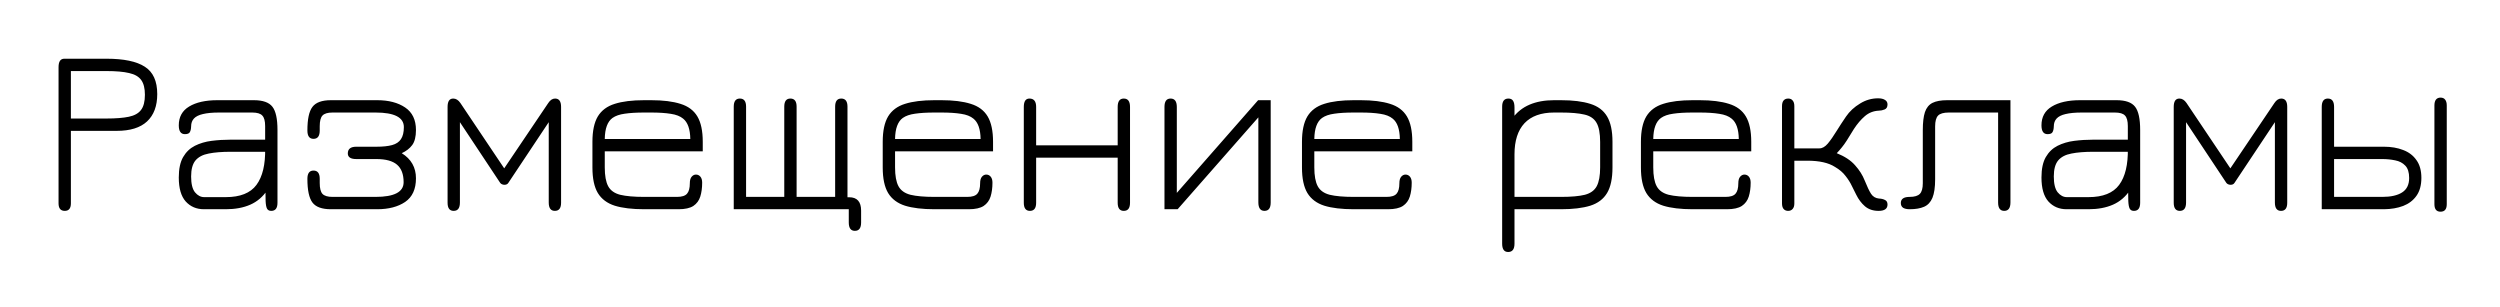 <svg width="383" height="47" viewBox="0 0 383 47" fill="none" xmlns="http://www.w3.org/2000/svg">
<g filter="url(#filter0_d_92_3)">
<path d="M8.924 31.306C8.288 31.306 7.97 30.922 7.97 30.154V9.292C7.97 8.428 8.264 7.996 8.852 7.996H15.314C17.966 7.996 19.922 8.404 21.182 9.22C22.454 10.024 23.09 11.422 23.09 13.414C23.09 15.238 22.568 16.636 21.524 17.608C20.492 18.568 18.944 19.048 16.88 19.048H9.86V30.154C9.86 30.922 9.548 31.306 8.924 31.306ZM9.86 17.158H15.314C16.73 17.158 17.87 17.068 18.734 16.888C19.598 16.708 20.222 16.36 20.606 15.844C21.002 15.328 21.2 14.554 21.2 13.522C21.2 12.538 21.014 11.788 20.642 11.272C20.27 10.744 19.652 10.384 18.788 10.192C17.936 9.988 16.778 9.886 15.314 9.886H9.86V17.158ZM40.556 31.306C40.244 31.306 40.028 31.192 39.908 30.964C39.788 30.736 39.716 30.346 39.692 29.794C39.68 29.23 39.668 28.45 39.656 27.454L39.944 28.138C39.272 29.146 38.408 29.884 37.352 30.352C36.296 30.82 35.042 31.054 33.59 31.054H30.242C29.102 31.054 28.172 30.658 27.452 29.866C26.744 29.074 26.39 27.85 26.39 26.194C26.39 24.874 26.612 23.83 27.056 23.062C27.5 22.294 28.1 21.718 28.856 21.334C29.624 20.95 30.476 20.698 31.412 20.578C32.36 20.458 33.332 20.398 34.328 20.398H40.466L39.62 21.226V18.31C39.62 17.542 39.476 17.008 39.188 16.708C38.912 16.396 38.396 16.24 37.64 16.24H32.564C31.544 16.24 30.716 16.318 30.08 16.474C29.456 16.618 29 16.846 28.712 17.158C28.424 17.47 28.28 17.872 28.28 18.364C28.268 18.748 28.202 19.042 28.082 19.246C27.974 19.45 27.722 19.552 27.326 19.552C26.702 19.552 26.39 19.102 26.39 18.202C26.39 16.918 26.918 15.958 27.974 15.322C29.042 14.674 30.488 14.35 32.312 14.35H37.892C39.272 14.35 40.22 14.686 40.736 15.358C41.252 16.018 41.51 17.206 41.51 18.922V30.064C41.51 30.892 41.192 31.306 40.556 31.306ZM30.278 29.2H33.59C35.798 29.2 37.364 28.576 38.288 27.328C39.224 26.068 39.668 24.208 39.62 21.748L40.178 22.252H34.328C32.996 22.252 31.88 22.342 30.98 22.522C30.08 22.69 29.402 23.044 28.946 23.584C28.502 24.124 28.28 24.94 28.28 26.032C28.28 27.16 28.478 27.97 28.874 28.462C29.282 28.954 29.75 29.2 30.278 29.2ZM49.693 31.054C48.325 31.054 47.383 30.712 46.867 30.028C46.351 29.344 46.093 28.132 46.093 26.392C46.093 25.552 46.405 25.132 47.029 25.132C47.665 25.132 47.983 25.552 47.983 26.392V27.04C47.983 27.832 48.121 28.384 48.397 28.696C48.685 29.008 49.201 29.164 49.945 29.164H56.533C59.401 29.164 60.835 28.414 60.835 26.914C60.835 25.702 60.499 24.808 59.827 24.232C59.155 23.656 58.105 23.368 56.677 23.368H53.581C52.717 23.368 52.285 23.08 52.285 22.504C52.285 21.82 52.717 21.478 53.581 21.478H56.677C57.661 21.478 58.459 21.394 59.071 21.226C59.683 21.058 60.133 20.758 60.421 20.326C60.721 19.882 60.871 19.264 60.871 18.472C60.871 16.984 59.425 16.24 56.533 16.24H49.945C49.201 16.24 48.685 16.396 48.397 16.708C48.121 17.008 47.983 17.554 47.983 18.346V18.994C47.983 19.846 47.665 20.272 47.029 20.272C46.405 20.272 46.093 19.846 46.093 18.994C46.093 17.254 46.351 16.048 46.867 15.376C47.383 14.692 48.325 14.35 49.693 14.35H56.785C58.537 14.35 59.965 14.722 61.069 15.466C62.173 16.21 62.725 17.362 62.725 18.922C62.725 19.942 62.533 20.71 62.149 21.226C61.765 21.742 61.231 22.156 60.547 22.468C61.999 23.368 62.725 24.652 62.725 26.32C62.725 27.976 62.173 29.182 61.069 29.938C59.965 30.682 58.537 31.054 56.785 31.054H49.693ZM68.505 31.306C67.881 31.306 67.569 30.892 67.569 30.064V15.376C67.569 14.524 67.857 14.098 68.433 14.098C68.853 14.098 69.219 14.326 69.531 14.782L76.245 24.79L82.995 14.782C83.295 14.326 83.643 14.098 84.039 14.098C84.651 14.098 84.957 14.524 84.957 15.376V30.064C84.957 30.892 84.639 31.306 84.003 31.306C83.379 31.306 83.067 30.88 83.067 30.028V17.716L76.875 27.022C76.755 27.214 76.557 27.31 76.281 27.31C76.161 27.31 76.041 27.286 75.921 27.238C75.801 27.19 75.705 27.118 75.633 27.022L69.459 17.716V30.028C69.459 30.88 69.141 31.306 68.505 31.306ZM97.698 31.054C95.85 31.054 94.344 30.874 93.18 30.514C92.016 30.142 91.152 29.494 90.588 28.57C90.036 27.646 89.76 26.344 89.76 24.664V20.722C89.76 19.054 90.036 17.758 90.588 16.834C91.152 15.91 92.016 15.268 93.18 14.908C94.344 14.536 95.85 14.35 97.698 14.35H98.742C100.578 14.35 102.078 14.536 103.242 14.908C104.418 15.268 105.282 15.91 105.834 16.834C106.386 17.758 106.662 19.054 106.662 20.722V22.18H91.65V24.646C91.65 25.918 91.824 26.878 92.172 27.526C92.52 28.174 93.132 28.612 94.008 28.84C94.896 29.056 96.126 29.164 97.698 29.164H102.702C103.458 29.164 103.974 29.002 104.25 28.678C104.538 28.354 104.682 27.82 104.682 27.076C104.682 26.632 104.772 26.302 104.952 26.086C105.144 25.858 105.366 25.744 105.618 25.744C105.894 25.744 106.122 25.852 106.302 26.068C106.482 26.284 106.572 26.59 106.572 26.986C106.572 27.778 106.476 28.486 106.284 29.11C106.092 29.722 105.738 30.202 105.222 30.55C104.706 30.886 103.95 31.054 102.954 31.054H97.698ZM91.65 20.29H104.754C104.73 18.778 104.364 17.74 103.656 17.176C103.212 16.804 102.582 16.558 101.766 16.438C100.962 16.306 99.954 16.24 98.742 16.24H97.698C96.498 16.24 95.502 16.3 94.71 16.42C93.918 16.528 93.294 16.744 92.838 17.068C92.07 17.62 91.674 18.694 91.65 20.29ZM129.968 34.366C129.344 34.366 129.032 33.94 129.032 33.088V31.054H111.41V15.34C111.41 14.512 111.722 14.098 112.346 14.098C112.982 14.098 113.3 14.512 113.3 15.34V29.164H119.15V15.34C119.15 14.512 119.462 14.098 120.086 14.098C120.722 14.098 121.04 14.512 121.04 15.34V29.164H126.944V15.34C126.944 14.512 127.256 14.098 127.88 14.098C128.516 14.098 128.834 14.512 128.834 15.34V30.064L128.024 29.218H129.086C130.31 29.218 130.922 29.902 130.922 31.27V33.088C130.922 33.94 130.604 34.366 129.968 34.366ZM142.171 31.054C140.323 31.054 138.817 30.874 137.653 30.514C136.489 30.142 135.625 29.494 135.061 28.57C134.509 27.646 134.233 26.344 134.233 24.664V20.722C134.233 19.054 134.509 17.758 135.061 16.834C135.625 15.91 136.489 15.268 137.653 14.908C138.817 14.536 140.323 14.35 142.171 14.35H143.215C145.051 14.35 146.551 14.536 147.715 14.908C148.891 15.268 149.755 15.91 150.307 16.834C150.859 17.758 151.135 19.054 151.135 20.722V22.18H136.123V24.646C136.123 25.918 136.297 26.878 136.645 27.526C136.993 28.174 137.605 28.612 138.481 28.84C139.369 29.056 140.599 29.164 142.171 29.164H147.175C147.931 29.164 148.447 29.002 148.723 28.678C149.011 28.354 149.155 27.82 149.155 27.076C149.155 26.632 149.245 26.302 149.425 26.086C149.617 25.858 149.839 25.744 150.091 25.744C150.367 25.744 150.595 25.852 150.775 26.068C150.955 26.284 151.045 26.59 151.045 26.986C151.045 27.778 150.949 28.486 150.757 29.11C150.565 29.722 150.211 30.202 149.695 30.55C149.179 30.886 148.423 31.054 147.427 31.054H142.171ZM136.123 20.29H149.227C149.203 18.778 148.837 17.74 148.129 17.176C147.685 16.804 147.055 16.558 146.239 16.438C145.435 16.306 144.427 16.24 143.215 16.24H142.171C140.971 16.24 139.975 16.3 139.183 16.42C138.391 16.528 137.767 16.744 137.311 17.068C136.543 17.62 136.147 18.694 136.123 20.29ZM156.783 31.306C156.159 31.306 155.847 30.892 155.847 30.064V15.376C155.847 14.524 156.135 14.098 156.711 14.098C157.395 14.098 157.737 14.524 157.737 15.376V21.262H170.229V15.376C170.229 14.524 170.541 14.098 171.165 14.098C171.801 14.098 172.119 14.524 172.119 15.376V30.064C172.119 30.892 171.801 31.306 171.165 31.306C170.541 31.306 170.229 30.892 170.229 30.064V23.152H157.737V30.064C157.737 30.892 157.419 31.306 156.783 31.306ZM192.716 31.306C192.092 31.306 191.78 30.868 191.78 29.992V16.978L179.414 31.054H177.398V15.376C177.398 14.524 177.71 14.098 178.334 14.098C178.97 14.098 179.288 14.53 179.288 15.394V28.552L191.744 14.35H193.67V30.028C193.67 30.88 193.352 31.306 192.716 31.306ZM206.401 31.054C204.553 31.054 203.047 30.874 201.883 30.514C200.719 30.142 199.855 29.494 199.291 28.57C198.739 27.646 198.463 26.344 198.463 24.664V20.722C198.463 19.054 198.739 17.758 199.291 16.834C199.855 15.91 200.719 15.268 201.883 14.908C203.047 14.536 204.553 14.35 206.401 14.35H207.445C209.281 14.35 210.781 14.536 211.945 14.908C213.121 15.268 213.985 15.91 214.537 16.834C215.089 17.758 215.365 19.054 215.365 20.722V22.18H200.353V24.646C200.353 25.918 200.527 26.878 200.875 27.526C201.223 28.174 201.835 28.612 202.711 28.84C203.599 29.056 204.829 29.164 206.401 29.164H211.405C212.161 29.164 212.677 29.002 212.953 28.678C213.241 28.354 213.385 27.82 213.385 27.076C213.385 26.632 213.475 26.302 213.655 26.086C213.847 25.858 214.069 25.744 214.321 25.744C214.597 25.744 214.825 25.852 215.005 26.068C215.185 26.284 215.275 26.59 215.275 26.986C215.275 27.778 215.179 28.486 214.987 29.11C214.795 29.722 214.441 30.202 213.925 30.55C213.409 30.886 212.653 31.054 211.657 31.054H206.401ZM200.353 20.29H213.457C213.433 18.778 213.067 17.74 212.359 17.176C211.915 16.804 211.285 16.558 210.469 16.438C209.665 16.306 208.657 16.24 207.445 16.24H206.401C205.201 16.24 204.205 16.3 203.413 16.42C202.621 16.528 201.997 16.744 201.541 17.068C200.773 17.62 200.377 18.694 200.353 20.29ZM230.048 37.606C229.436 37.606 229.13 37.18 229.13 36.328V15.34C229.13 14.512 229.448 14.098 230.084 14.098C230.408 14.098 230.642 14.206 230.786 14.422C230.942 14.638 231.02 14.986 231.02 15.466V17.572L230.696 17.14C231.38 16.192 232.256 15.49 233.324 15.034C234.392 14.578 235.646 14.35 237.086 14.35H238.13C239.966 14.35 241.466 14.536 242.63 14.908C243.794 15.268 244.652 15.91 245.204 16.834C245.756 17.758 246.032 19.054 246.032 20.722V24.664C246.032 26.344 245.756 27.646 245.204 28.57C244.652 29.494 243.794 30.142 242.63 30.514C241.466 30.874 239.972 31.054 238.148 31.054H231.02V36.328C231.02 37.18 230.696 37.606 230.048 37.606ZM231.02 29.164H238.148C239.72 29.164 240.938 29.056 241.802 28.84C242.666 28.612 243.272 28.174 243.62 27.526C243.968 26.866 244.142 25.906 244.142 24.646V20.758C244.142 19.426 243.956 18.442 243.584 17.806C243.212 17.158 242.588 16.738 241.712 16.546C240.836 16.342 239.642 16.24 238.13 16.24H237.086C235.094 16.24 233.582 16.786 232.55 17.878C231.53 18.97 231.02 20.56 231.02 22.648V29.164ZM258.327 31.054C256.479 31.054 254.973 30.874 253.809 30.514C252.645 30.142 251.781 29.494 251.217 28.57C250.665 27.646 250.389 26.344 250.389 24.664V20.722C250.389 19.054 250.665 17.758 251.217 16.834C251.781 15.91 252.645 15.268 253.809 14.908C254.973 14.536 256.479 14.35 258.327 14.35H259.371C261.207 14.35 262.707 14.536 263.871 14.908C265.047 15.268 265.911 15.91 266.463 16.834C267.015 17.758 267.291 19.054 267.291 20.722V22.18H252.279V24.646C252.279 25.918 252.453 26.878 252.801 27.526C253.149 28.174 253.761 28.612 254.637 28.84C255.525 29.056 256.755 29.164 258.327 29.164H263.331C264.087 29.164 264.603 29.002 264.879 28.678C265.167 28.354 265.311 27.82 265.311 27.076C265.311 26.632 265.401 26.302 265.581 26.086C265.773 25.858 265.995 25.744 266.247 25.744C266.523 25.744 266.751 25.852 266.931 26.068C267.111 26.284 267.201 26.59 267.201 26.986C267.201 27.778 267.105 28.486 266.913 29.11C266.721 29.722 266.367 30.202 265.851 30.55C265.335 30.886 264.579 31.054 263.583 31.054H258.327ZM252.279 20.29H265.383C265.359 18.778 264.993 17.74 264.285 17.176C263.841 16.804 263.211 16.558 262.395 16.438C261.591 16.306 260.583 16.24 259.371 16.24H258.327C257.127 16.24 256.131 16.3 255.339 16.42C254.547 16.528 253.923 16.744 253.467 17.068C252.699 17.62 252.303 18.694 252.279 20.29ZM272.939 31.306C272.639 31.306 272.405 31.204 272.237 31C272.081 30.808 272.003 30.526 272.003 30.154V15.268C272.003 14.884 272.081 14.596 272.237 14.404C272.405 14.2 272.645 14.098 272.957 14.098C273.257 14.098 273.485 14.2 273.641 14.404C273.809 14.596 273.893 14.884 273.893 15.268V21.73H277.745C278.177 21.73 278.603 21.484 279.023 20.992C279.443 20.488 279.899 19.834 280.391 19.03C280.799 18.37 281.273 17.644 281.813 16.852C282.353 16.06 283.073 15.394 283.973 14.854C284.825 14.326 285.743 14.062 286.727 14.062C287.183 14.062 287.537 14.146 287.789 14.314C288.041 14.47 288.167 14.698 288.167 14.998C288.167 15.394 288.017 15.652 287.717 15.772C287.417 15.892 287.129 15.952 286.853 15.952C286.025 15.988 285.305 16.27 284.693 16.798C284.093 17.314 283.535 17.968 283.019 18.76C282.575 19.48 282.215 20.062 281.939 20.506C281.663 20.938 281.405 21.298 281.165 21.586C280.937 21.874 280.679 22.168 280.391 22.468C281.615 22.96 282.551 23.578 283.199 24.322C283.859 25.054 284.351 25.834 284.675 26.662C285.047 27.586 285.371 28.264 285.647 28.696C285.935 29.128 286.337 29.368 286.853 29.416C287.213 29.428 287.519 29.5 287.771 29.632C288.035 29.752 288.167 29.986 288.167 30.334C288.167 30.982 287.711 31.306 286.799 31.306C285.959 31.306 285.263 31.072 284.711 30.604C284.171 30.136 283.727 29.548 283.379 28.84C283.175 28.456 282.953 28.012 282.713 27.508C282.473 26.992 282.149 26.476 281.741 25.96C281.345 25.432 280.805 24.97 280.121 24.574C279.137 23.938 277.727 23.62 275.891 23.62H273.893V30.172C273.893 30.532 273.809 30.808 273.641 31C273.473 31.204 273.239 31.306 272.939 31.306ZM306.047 31.306C305.423 31.306 305.111 30.88 305.111 30.028V16.24H297.569C296.765 16.24 296.213 16.396 295.913 16.708C295.613 17.02 295.463 17.572 295.463 18.364V26.482C295.463 27.694 295.325 28.636 295.049 29.308C294.773 29.968 294.347 30.424 293.771 30.676C293.195 30.928 292.463 31.054 291.575 31.054C291.143 31.054 290.807 30.982 290.567 30.838C290.327 30.682 290.207 30.436 290.207 30.1C290.207 29.476 290.657 29.164 291.557 29.164C292.301 29.164 292.823 29.008 293.123 28.696C293.423 28.384 293.573 27.844 293.573 27.076V18.922C293.573 17.77 293.681 16.858 293.897 16.186C294.125 15.514 294.509 15.04 295.049 14.764C295.601 14.488 296.357 14.35 297.317 14.35H307.001V30.01C307.001 30.874 306.683 31.306 306.047 31.306ZM325.919 31.306C325.607 31.306 325.391 31.192 325.271 30.964C325.151 30.736 325.079 30.346 325.055 29.794C325.043 29.23 325.031 28.45 325.019 27.454L325.307 28.138C324.635 29.146 323.771 29.884 322.715 30.352C321.659 30.82 320.405 31.054 318.953 31.054H315.605C314.465 31.054 313.535 30.658 312.815 29.866C312.107 29.074 311.753 27.85 311.753 26.194C311.753 24.874 311.975 23.83 312.419 23.062C312.863 22.294 313.463 21.718 314.219 21.334C314.987 20.95 315.839 20.698 316.775 20.578C317.723 20.458 318.695 20.398 319.691 20.398H325.829L324.983 21.226V18.31C324.983 17.542 324.839 17.008 324.551 16.708C324.275 16.396 323.759 16.24 323.003 16.24H317.927C316.907 16.24 316.079 16.318 315.443 16.474C314.819 16.618 314.363 16.846 314.075 17.158C313.787 17.47 313.643 17.872 313.643 18.364C313.631 18.748 313.565 19.042 313.445 19.246C313.337 19.45 313.085 19.552 312.689 19.552C312.065 19.552 311.753 19.102 311.753 18.202C311.753 16.918 312.281 15.958 313.337 15.322C314.405 14.674 315.851 14.35 317.675 14.35H323.255C324.635 14.35 325.583 14.686 326.099 15.358C326.615 16.018 326.873 17.206 326.873 18.922V30.064C326.873 30.892 326.555 31.306 325.919 31.306ZM315.641 29.2H318.953C321.161 29.2 322.727 28.576 323.651 27.328C324.587 26.068 325.031 24.208 324.983 21.748L325.541 22.252H319.691C318.359 22.252 317.243 22.342 316.343 22.522C315.443 22.69 314.765 23.044 314.309 23.584C313.865 24.124 313.643 24.94 313.643 26.032C313.643 27.16 313.841 27.97 314.237 28.462C314.645 28.954 315.113 29.2 315.641 29.2ZM332.951 31.306C332.327 31.306 332.015 30.892 332.015 30.064V15.376C332.015 14.524 332.303 14.098 332.879 14.098C333.299 14.098 333.665 14.326 333.977 14.782L340.691 24.79L347.441 14.782C347.741 14.326 348.089 14.098 348.485 14.098C349.097 14.098 349.403 14.524 349.403 15.376V30.064C349.403 30.892 349.085 31.306 348.449 31.306C347.825 31.306 347.513 30.88 347.513 30.028V17.716L341.321 27.022C341.201 27.214 341.003 27.31 340.727 27.31C340.607 27.31 340.487 27.286 340.367 27.238C340.247 27.19 340.151 27.118 340.079 27.022L333.905 17.716V30.028C333.905 30.88 333.587 31.306 332.951 31.306ZM354.691 31.054V15.376C354.691 14.524 355.003 14.098 355.627 14.098C356.263 14.098 356.581 14.524 356.581 15.376V21.478H364.231C365.335 21.478 366.313 21.646 367.165 21.982C368.029 22.306 368.707 22.822 369.199 23.53C369.703 24.226 369.955 25.132 369.955 26.248C369.955 27.376 369.703 28.294 369.199 29.002C368.707 29.698 368.029 30.214 367.165 30.55C366.313 30.874 365.335 31.042 364.231 31.054H354.691ZM356.581 29.164H363.961C365.281 29.164 366.295 28.936 367.003 28.48C367.723 28.024 368.083 27.286 368.083 26.266C368.083 25.414 367.885 24.784 367.489 24.376C367.093 23.956 366.577 23.686 365.941 23.566C365.317 23.434 364.657 23.368 363.961 23.368H356.581V29.164ZM372.889 31.432C372.265 31.432 371.953 31.048 371.953 30.28V15.16C371.953 14.764 372.031 14.464 372.187 14.26C372.355 14.056 372.589 13.954 372.889 13.954C373.201 13.954 373.435 14.056 373.591 14.26C373.759 14.464 373.843 14.764 373.843 15.16V30.28C373.843 31.048 373.525 31.432 372.889 31.432Z" fill="black"/>
</g>
<defs>
<filter id="filter0_d_92_3" x="0.97" y="0.996" width="381.873" height="45.61" filterUnits="userSpaceOnUse" color-interpolation-filters="sRGB">
<feFlood flood-opacity="0" result="BackgroundImageFix"/>
<feColorMatrix in="SourceAlpha" type="matrix" values="0 0 0 0 0 0 0 0 0 0 0 0 0 0 0 0 0 0 127 0" result="hardAlpha"/>
<feOffset dx="1" dy="1"/>
<feGaussianBlur stdDeviation="4"/>
<feComposite in2="hardAlpha" operator="out"/>
<feColorMatrix type="matrix" values="0 0 0 0 1 0 0 0 0 1 0 0 0 0 1 0 0 0 1 0"/>
<feBlend mode="normal" in2="BackgroundImageFix" result="effect1_dropShadow_92_3"/>
<feBlend mode="normal" in="SourceGraphic" in2="effect1_dropShadow_92_3" result="shape"/>
</filter>
</defs>
</svg>
